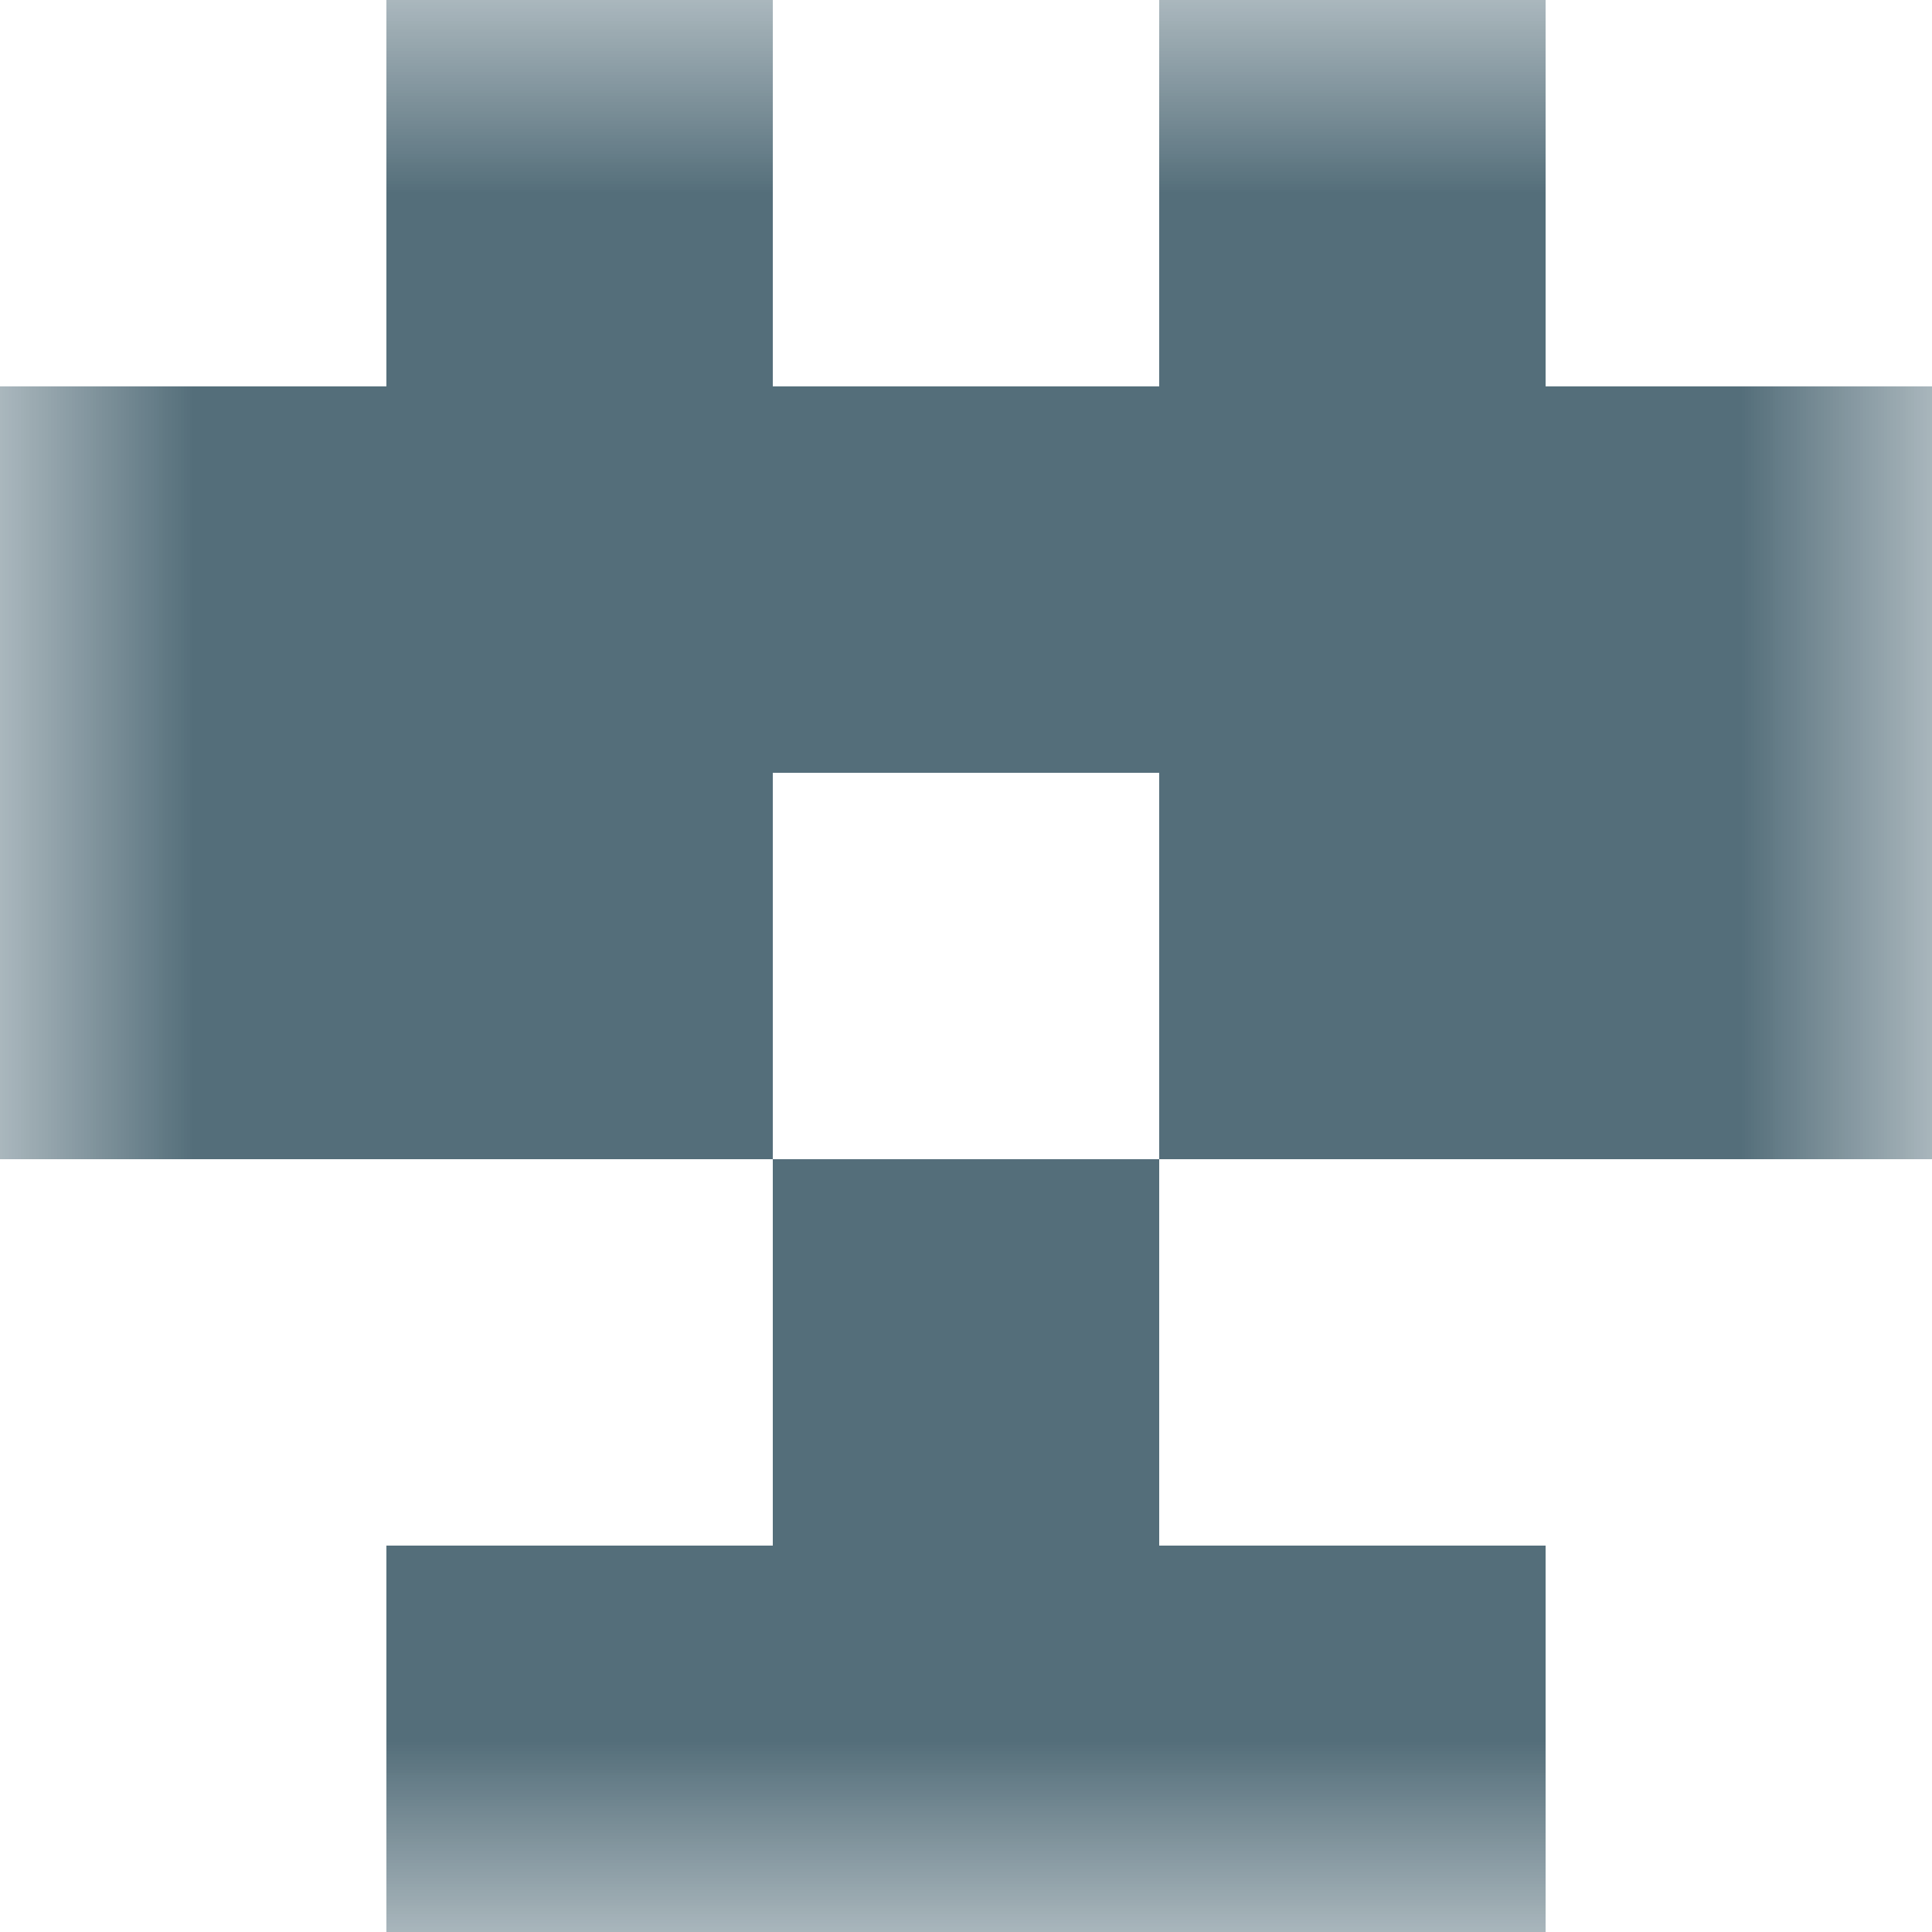 <svg xmlns="http://www.w3.org/2000/svg" viewBox="0 0 5 5" fill="none" shape-rendering="crispEdges"><mask id="viewboxMask"><rect width="5" height="5" rx="0" ry="0" x="0" y="0" fill="#fff" /></mask><g mask="url(#viewboxMask)"><path d="M2 0H1v1h1V0ZM4 0H3v1h1V0Z" fill="#546e7a"/><path fill="#546e7a" d="M0 1h5v1H0z"/><path d="M2 2H0v1h2V2ZM5 2H3v1h2V2Z" fill="#546e7a"/><path fill="#546e7a" d="M2 3h1v1H2z"/><path fill="#546e7a" d="M1 4h3v1H1z"/></g></svg>